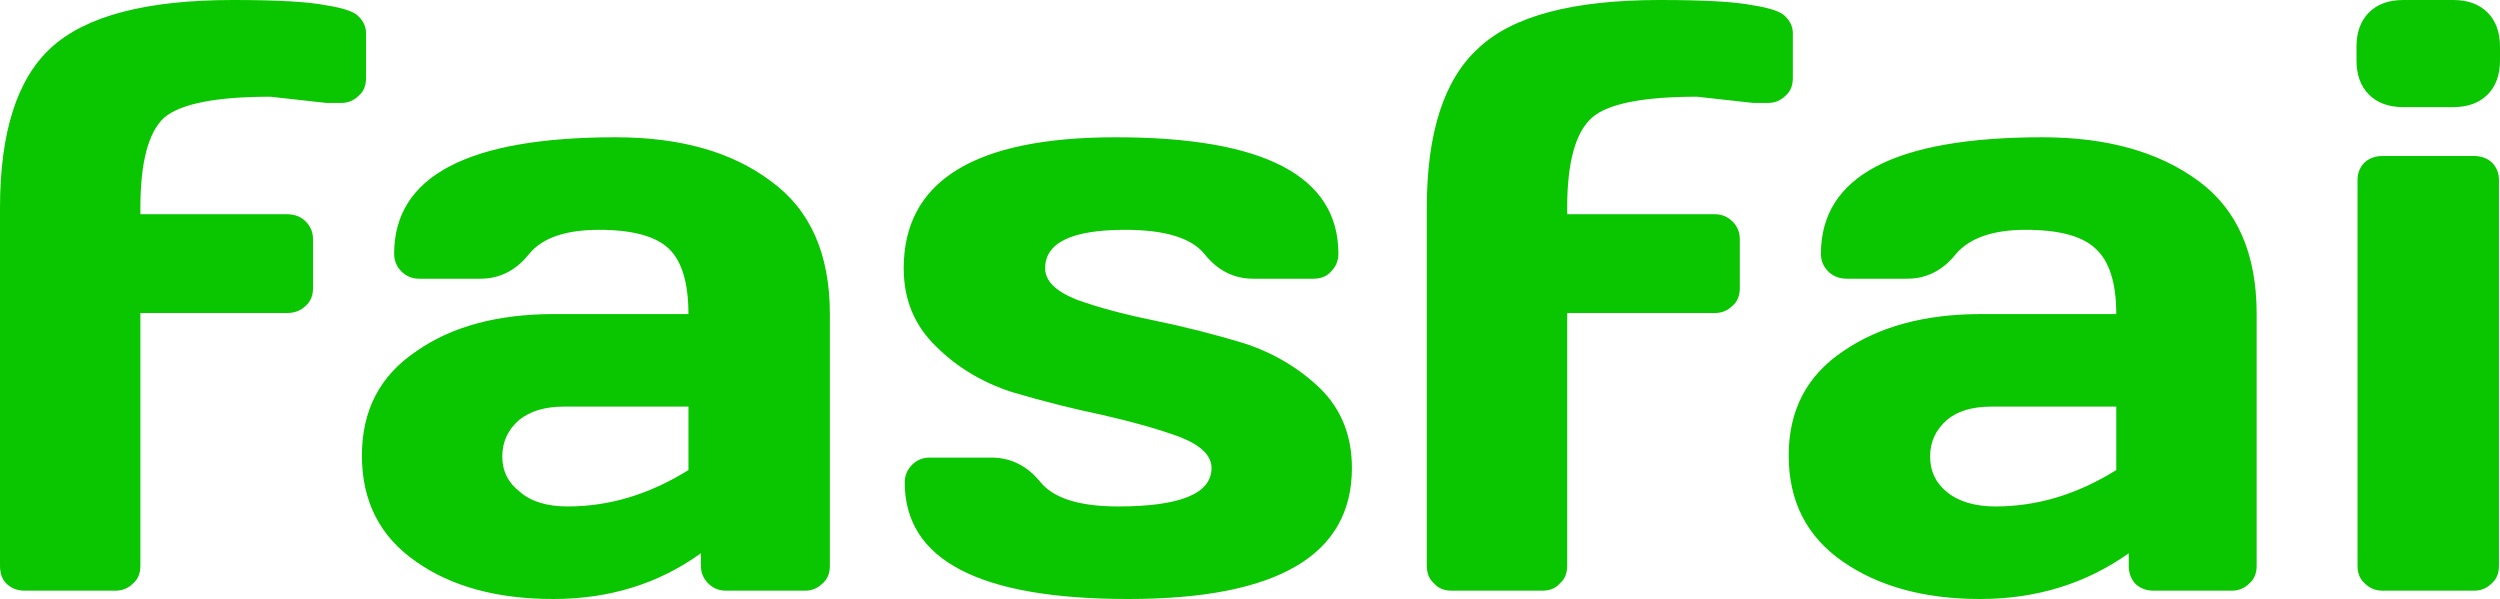 <svg xmlns="http://www.w3.org/2000/svg" viewBox="37.98 47.12 24.04 5.76"><path fill="#0ac601" d="M41.26 48.11L41.12 48.11L40.58 48.05Q39.80 48.05 39.56 48.25Q39.33 48.46 39.33 49.12L39.33 49.12L39.33 49.18L40.74 49.18Q40.85 49.18 40.92 49.25Q40.99 49.32 40.99 49.42L40.99 49.42L40.99 49.89Q40.99 50.00 40.92 50.06Q40.85 50.13 40.74 50.13L40.74 50.13L39.33 50.13L39.33 52.56Q39.33 52.67 39.26 52.73Q39.19 52.80 39.09 52.80L39.09 52.80L38.22 52.80Q38.11 52.80 38.04 52.73Q37.98 52.67 37.98 52.56L37.98 52.56L37.98 49.12Q37.98 48.03 38.47 47.58Q38.97 47.12 40.22 47.12L40.22 47.12Q40.86 47.12 41.11 47.17Q41.37 47.21 41.43 47.28Q41.50 47.35 41.50 47.44L41.50 47.44L41.50 47.87Q41.50 47.98 41.43 48.04Q41.36 48.11 41.26 48.11L41.26 48.11ZM41.98 52.52Q41.46 52.16 41.46 51.50Q41.46 50.85 41.98 50.50Q42.49 50.14 43.31 50.14L43.31 50.14L44.60 50.14Q44.60 49.69 44.41 49.51Q44.22 49.33 43.74 49.33Q43.26 49.33 43.07 49.56Q42.88 49.80 42.60 49.80L42.60 49.80L42.01 49.80Q41.91 49.80 41.84 49.73Q41.77 49.66 41.77 49.56L41.77 49.56Q41.77 48.44 43.90 48.44L43.90 48.44Q44.83 48.44 45.39 48.86Q45.96 49.27 45.96 50.14L45.96 50.14L45.96 52.56Q45.96 52.67 45.89 52.73Q45.82 52.80 45.72 52.80L45.72 52.80L44.96 52.80Q44.86 52.80 44.79 52.73Q44.72 52.66 44.72 52.56L44.72 52.56L44.72 52.44Q44.11 52.88 43.30 52.88Q42.49 52.88 41.98 52.52ZM43.40 51.03Q43.13 51.03 42.97 51.16Q42.81 51.30 42.81 51.51Q42.81 51.72 42.98 51.85Q43.14 51.99 43.44 51.99L43.44 51.99Q44.04 51.99 44.60 51.64L44.60 51.64L44.60 51.03L43.40 51.03ZM46.67 49.70L46.67 49.70Q46.67 48.44 48.71 48.44L48.71 48.44Q50.85 48.44 50.85 49.56L50.85 49.56Q50.85 49.66 50.78 49.73Q50.72 49.80 50.61 49.80L50.61 49.80L50.03 49.80Q49.75 49.80 49.56 49.56Q49.37 49.33 48.80 49.33L48.80 49.33Q48.03 49.33 48.03 49.70L48.03 49.70Q48.03 49.88 48.33 50.00Q48.63 50.11 49.07 50.20Q49.51 50.29 49.94 50.42Q50.37 50.56 50.68 50.86Q50.98 51.16 50.98 51.62L50.98 51.62Q50.98 52.88 48.83 52.88Q46.68 52.88 46.68 51.76L46.68 51.76Q46.68 51.66 46.75 51.59Q46.82 51.52 46.92 51.52L46.92 51.52L47.51 51.52Q47.79 51.52 47.98 51.75Q48.17 51.99 48.73 51.99L48.73 51.99Q49.63 51.99 49.63 51.62L49.63 51.62Q49.63 51.44 49.32 51.32Q49.02 51.21 48.58 51.11Q48.15 51.02 47.71 50.89Q47.28 50.75 46.98 50.45Q46.67 50.15 46.67 49.70ZM54.98 48.11L54.84 48.11L54.30 48.05Q53.52 48.05 53.29 48.25Q53.05 48.46 53.05 49.12L53.05 49.12L53.05 49.18L54.47 49.18Q54.57 49.18 54.64 49.25Q54.71 49.32 54.71 49.42L54.71 49.42L54.71 49.89Q54.71 50.00 54.64 50.06Q54.57 50.13 54.47 50.13L54.47 50.13L53.05 50.13L53.05 52.56Q53.05 52.67 52.98 52.73Q52.92 52.80 52.81 52.80L52.81 52.80L51.94 52.80Q51.83 52.80 51.77 52.73Q51.70 52.67 51.70 52.56L51.70 52.56L51.70 49.12Q51.70 48.03 52.20 47.58Q52.69 47.12 53.94 47.12L53.94 47.12Q54.58 47.12 54.83 47.17Q55.09 47.21 55.15 47.28Q55.22 47.35 55.22 47.44L55.22 47.44L55.22 47.87Q55.22 47.98 55.15 48.04Q55.08 48.11 54.98 48.11L54.98 48.11ZM55.70 52.52Q55.18 52.16 55.18 51.50Q55.18 50.85 55.70 50.50Q56.22 50.14 57.03 50.14L57.03 50.14L58.33 50.14Q58.33 49.69 58.13 49.51Q57.94 49.33 57.46 49.33Q56.99 49.33 56.79 49.56Q56.60 49.80 56.32 49.80L56.32 49.80L55.74 49.80Q55.63 49.80 55.56 49.73Q55.49 49.66 55.49 49.56L55.49 49.56Q55.49 48.44 57.62 48.44L57.62 48.44Q58.55 48.44 59.12 48.86Q59.68 49.27 59.68 50.14L59.68 50.14L59.68 52.56Q59.68 52.67 59.61 52.73Q59.54 52.80 59.44 52.80L59.44 52.80L58.69 52.80Q58.58 52.80 58.51 52.73Q58.45 52.66 58.45 52.56L58.45 52.56L58.45 52.44Q57.83 52.88 57.02 52.88Q56.22 52.88 55.70 52.52ZM57.13 51.03Q56.85 51.03 56.70 51.16Q56.54 51.30 56.54 51.51Q56.54 51.72 56.70 51.85Q56.87 51.99 57.17 51.99L57.17 51.99Q57.77 51.99 58.33 51.64L58.33 51.64L58.33 51.03L57.13 51.03ZM60.64 47.70L60.64 47.70L60.64 47.57Q60.64 47.36 60.76 47.24Q60.88 47.12 61.09 47.12L61.09 47.12L61.57 47.12Q61.78 47.12 61.90 47.24Q62.02 47.36 62.02 47.57L62.02 47.57L62.02 47.70Q62.02 47.91 61.90 48.03Q61.78 48.15 61.57 48.15L61.57 48.15L61.09 48.15Q60.88 48.15 60.76 48.03Q60.64 47.91 60.64 47.70ZM60.65 52.56L60.65 52.56L60.65 48.85Q60.65 48.75 60.72 48.68Q60.79 48.62 60.89 48.62L60.89 48.62L61.77 48.62Q61.87 48.62 61.94 48.68Q62.01 48.75 62.01 48.85L62.01 48.85L62.01 52.56Q62.01 52.67 61.94 52.73Q61.87 52.80 61.77 52.80L61.77 52.80L60.89 52.80Q60.79 52.80 60.72 52.73Q60.65 52.67 60.65 52.56Z"/></svg>